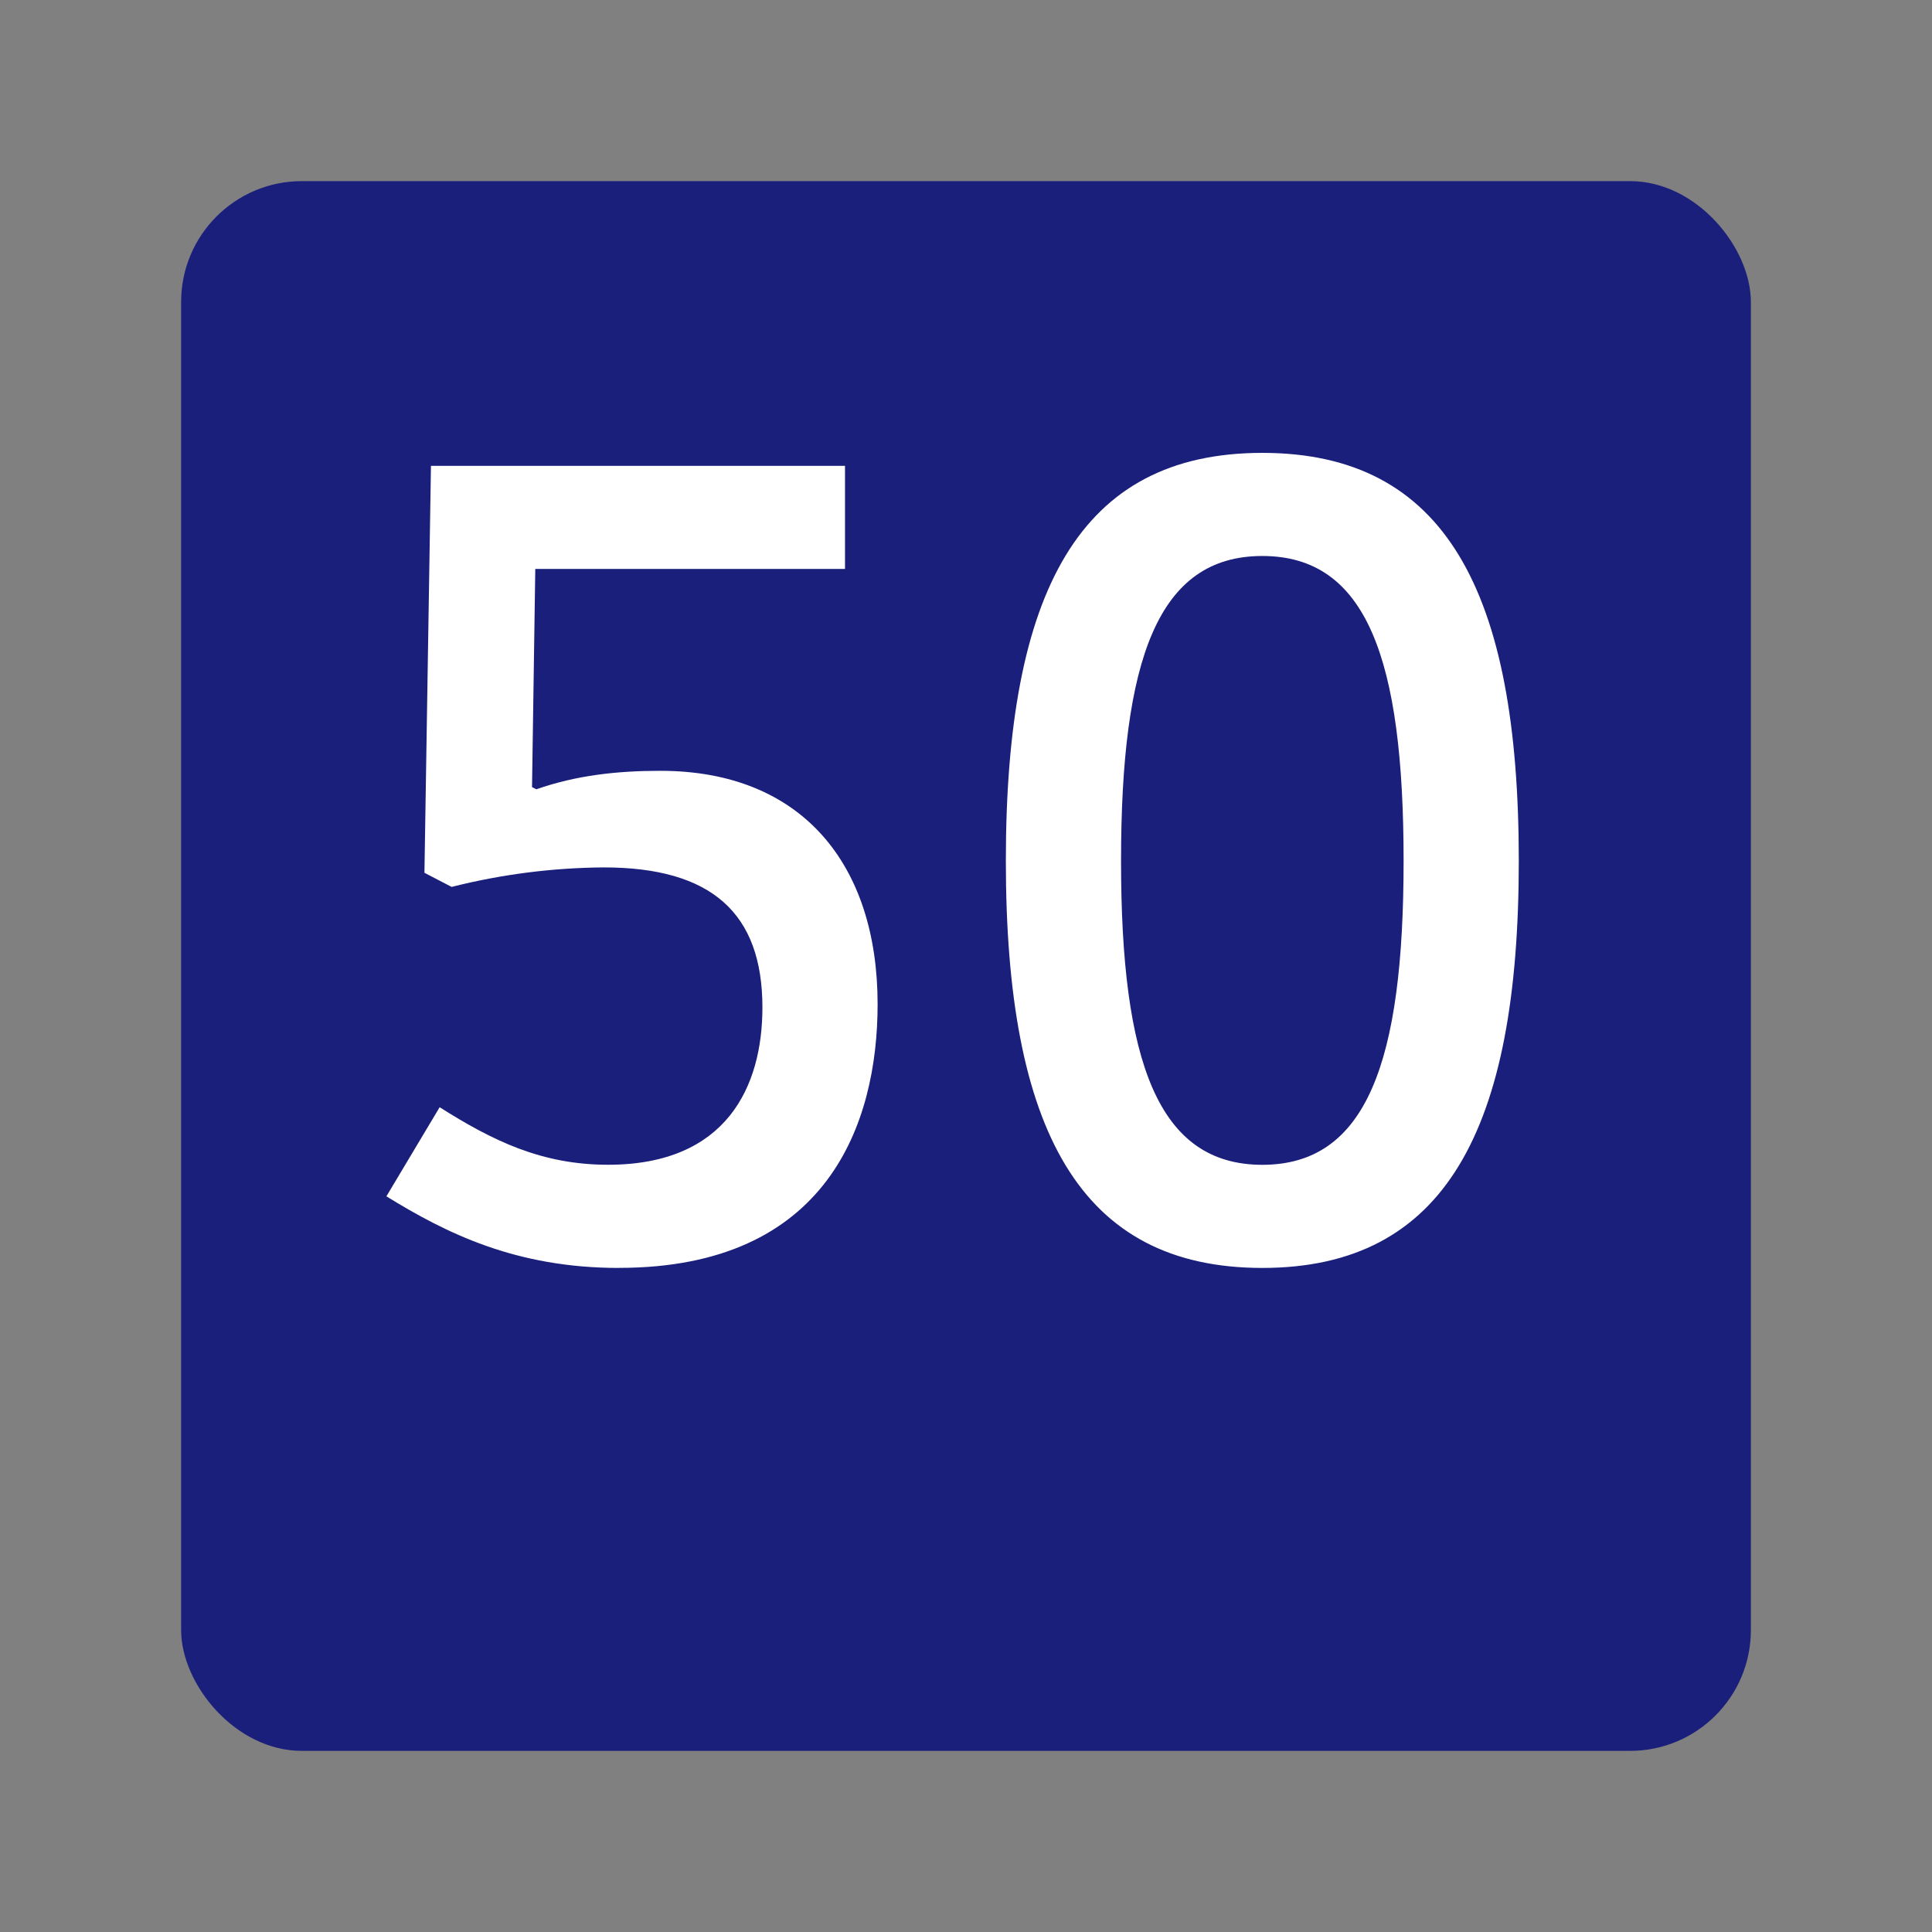 <svg xmlns="http://www.w3.org/2000/svg" width="32" height="32" fill="none"><rect width="100%" height="100%" fill="#808080" stroke="none"/><rect width="26" height="26" x="3" y="3" fill="#1A1F7C" rx="2"/><path fill="#fff" d="M10.252 21c3.456 0 4.284-2.39 4.284-4.368 0-2.301-1.242-3.865-3.6-3.865-.702 0-1.386.072-2.052.306l-.072-.036.054-3.614h5.13V7.716H7.138l-.108 6.74.45.234c.824-.208 1.67-.317 2.52-.323 1.782 0 2.628.755 2.628 2.319 0 1.312-.594 2.606-2.556 2.606-1.098 0-1.908-.395-2.79-.953L6.4 19.815c.99.61 2.142 1.186 3.852 1.186m10.656 0c3.024 0 4.248-2.283 4.248-6.741 0-4.476-1.224-6.759-4.248-6.759s-4.248 2.283-4.248 6.759c0 4.458 1.224 6.741 4.248 6.741m-2.34-6.741c0-3.344.612-5.051 2.34-5.051s2.34 1.707 2.34 5.051c0 3.326-.612 5.033-2.34 5.033s-2.34-1.707-2.34-5.033"/></svg>